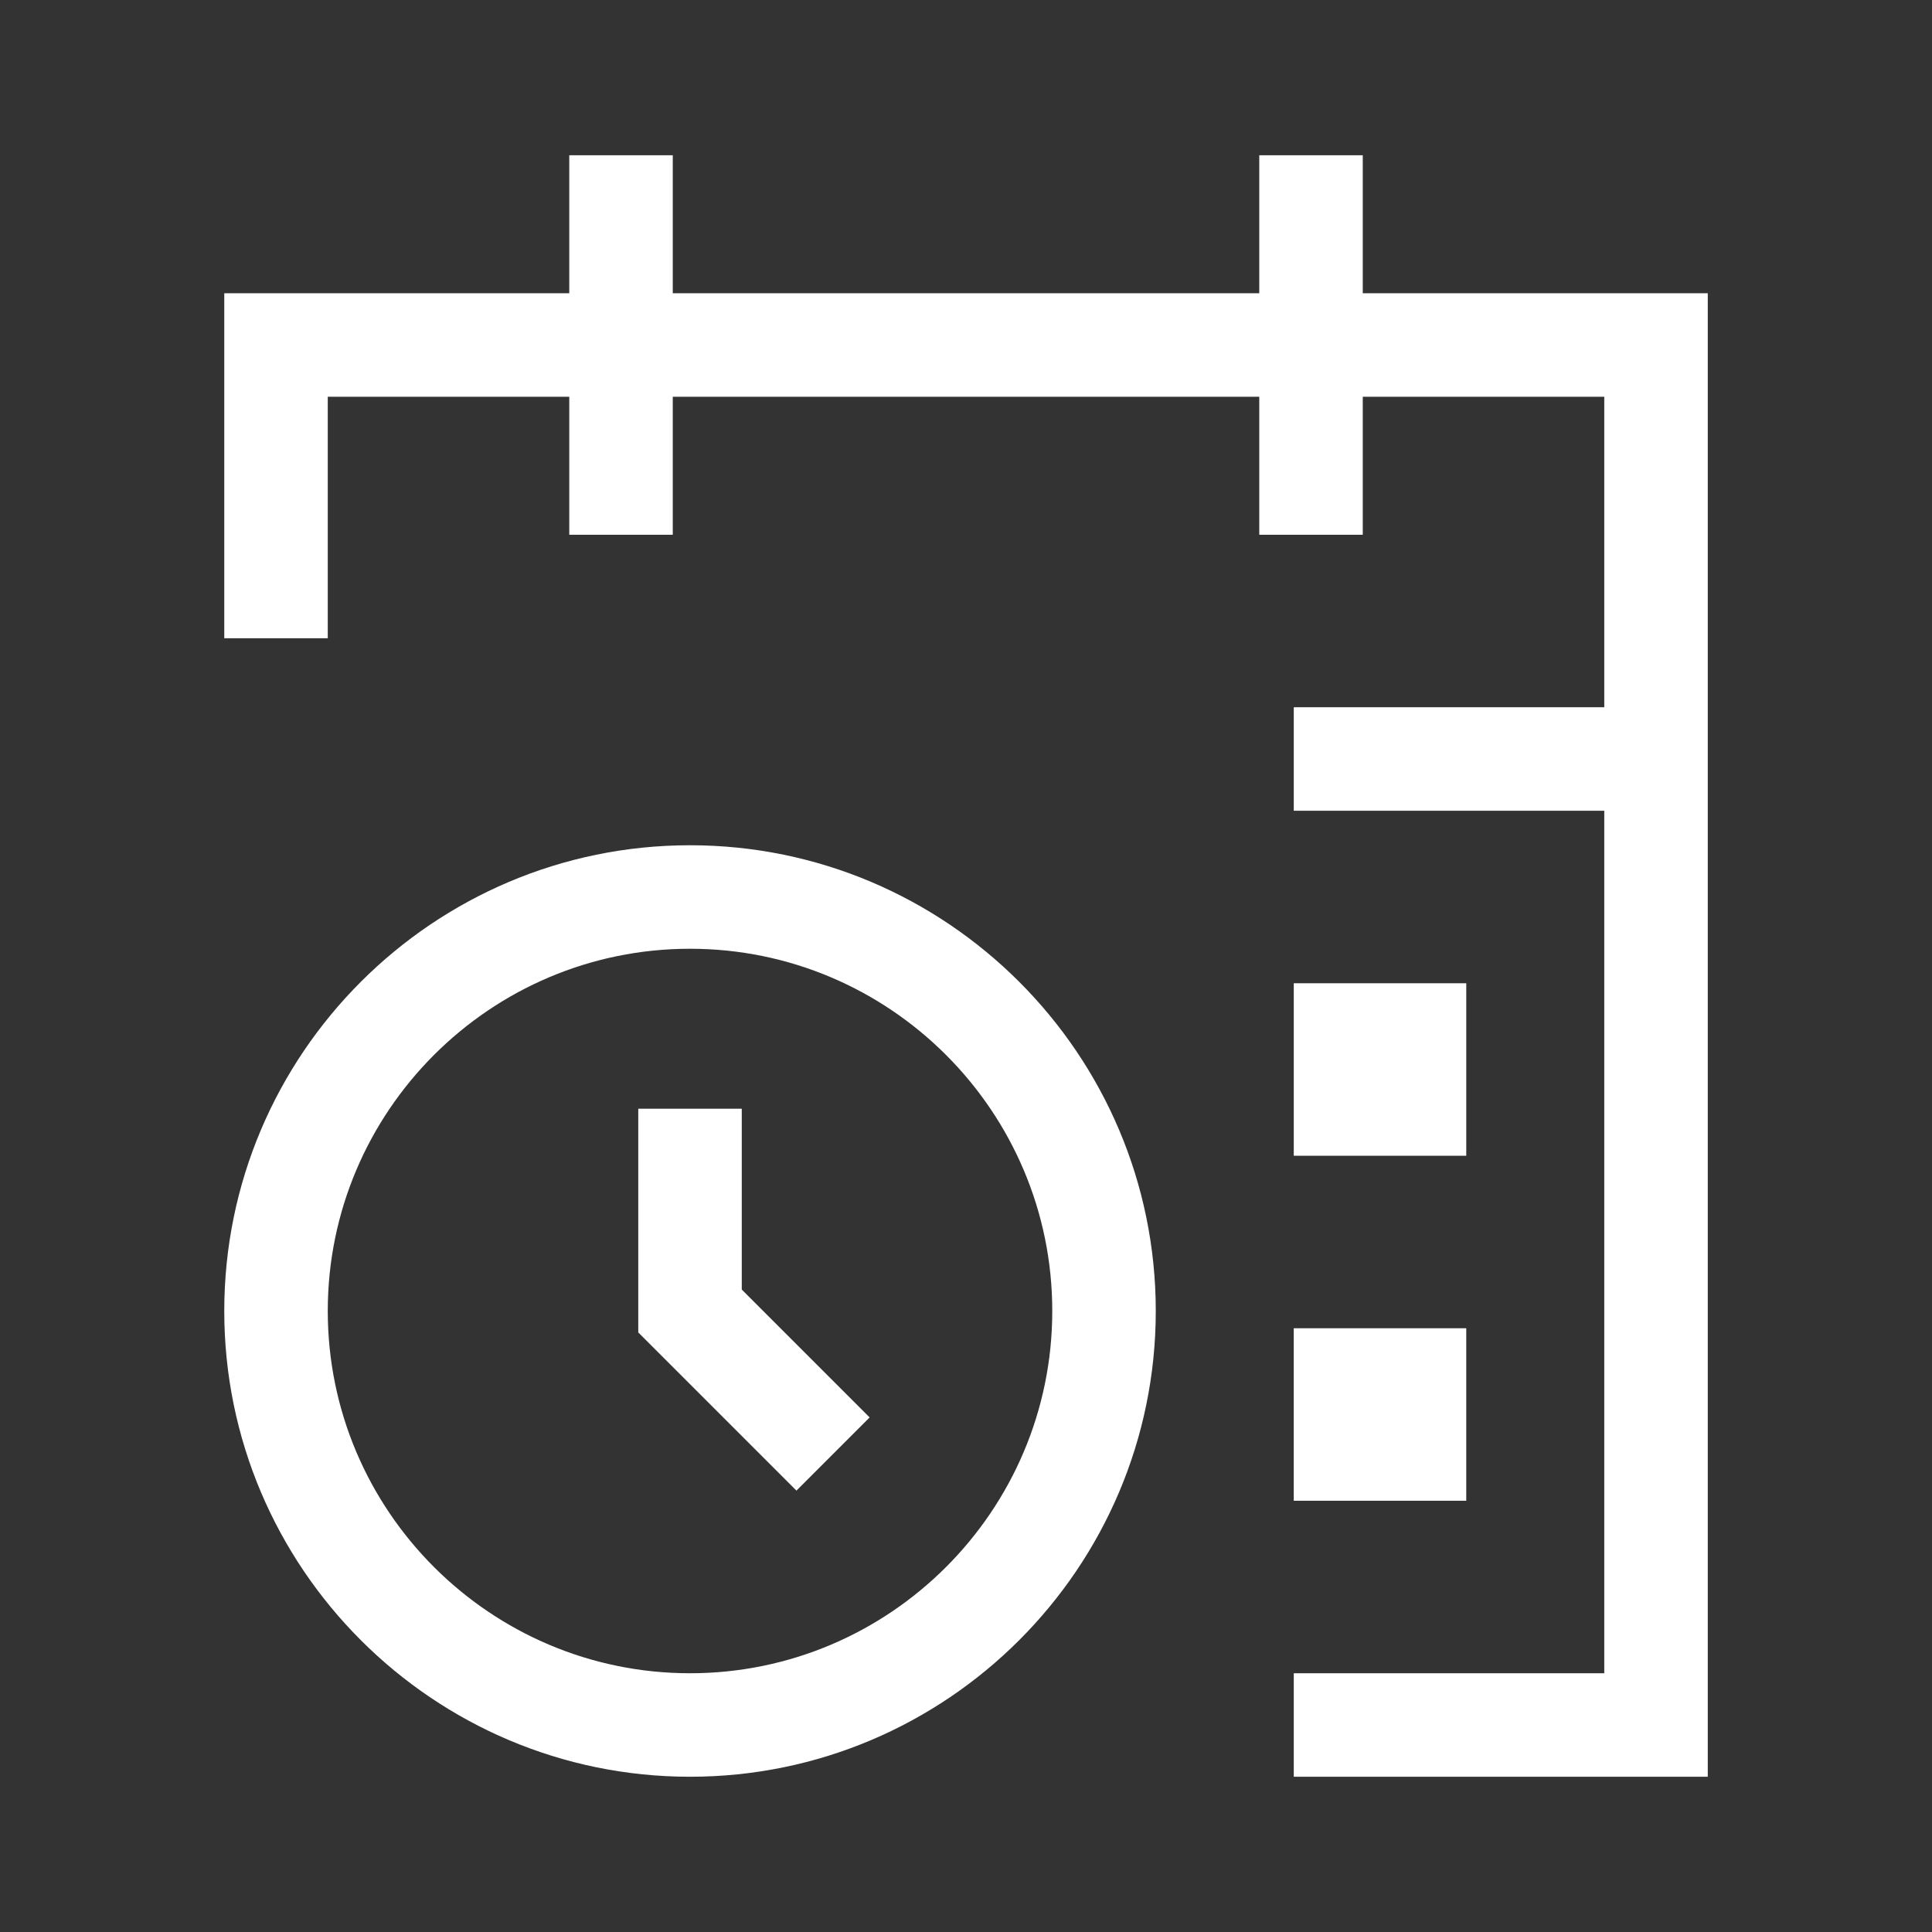<?xml version="1.0" encoding="UTF-8"?>
<svg width="112px" height="112px" viewBox="0 0 112 112" version="1.1" xmlns="http://www.w3.org/2000/svg" xmlns:xlink="http://www.w3.org/1999/xlink">
    <rect x="0" y="0" width="112" height="112" fill="#333333" stroke="none"/>
    <title>Organisation of Working Time</title>
    <defs>
        <polygon id="path-1" points="0 112 112 112 112 0 0 0"></polygon>
    </defs>
    <g id="Page-1" stroke="none" stroke-width="1" fill="none" fill-rule="evenodd">
        <g id="Organisation-of-Working-Time">
            <path d="M40.001,97 C28.421,97 19.001,87.58 19.001,76 C19.001,64.42 28.421,55 40.001,55 C51.581,55 61.001,64.42 61.001,76 C61.001,87.58 51.581,97 40.001,97 M40.001,49 C25.113,49 13.001,61.112 13.001,76 C13.001,90.888 25.113,103 40.001,103 C54.889,103 67.001,90.888 67.001,76 C67.001,61.112 54.889,49 40.001,49" id="Fill-3" fill="#FFFFFF"></path>
            <polygon id="Fill-5" fill="#FFFFFF" points="43.001 64.272 37.001 64.272 37.001 77.242 46.171 86.412 50.413 82.17 43.001 74.758"></polygon>
            <polygon id="Fill-7" fill="#FFFFFF" points="79.001 17 79.001 9 73.001 9 73.001 17 39.001 17 39.001 9 33.001 9 33.001 17 13.001 17 13.001 37 19.001 37 19.001 23 33.001 23 33.001 31 39.001 31 39.001 23 73.001 23 73.001 31 79.001 31 79.001 23 93.001 23 93.001 41 75.001 41 75.001 47 93.001 47 93.001 97 75.001 97 75.001 103 99.001 103 99.001 47 99.001 41 99.001 17"></polygon>
            <polygon id="Fill-9" fill="#FFFFFF" points="85.001 63 85.001 57 75.001 57 75.001 63 75.001 67 85.001 67"></polygon>
            <mask id="mask-2" fill="white">
                <use xlink:href="#path-1"></use>
            </mask>
            <g id="Clip-12"></g>
            <polygon id="Fill-11" fill="#FFFFFF" mask="url(#mask-2)" points="75 87 85 87 85 77 75 77"></polygon>
        </g>
    </g>
</svg>